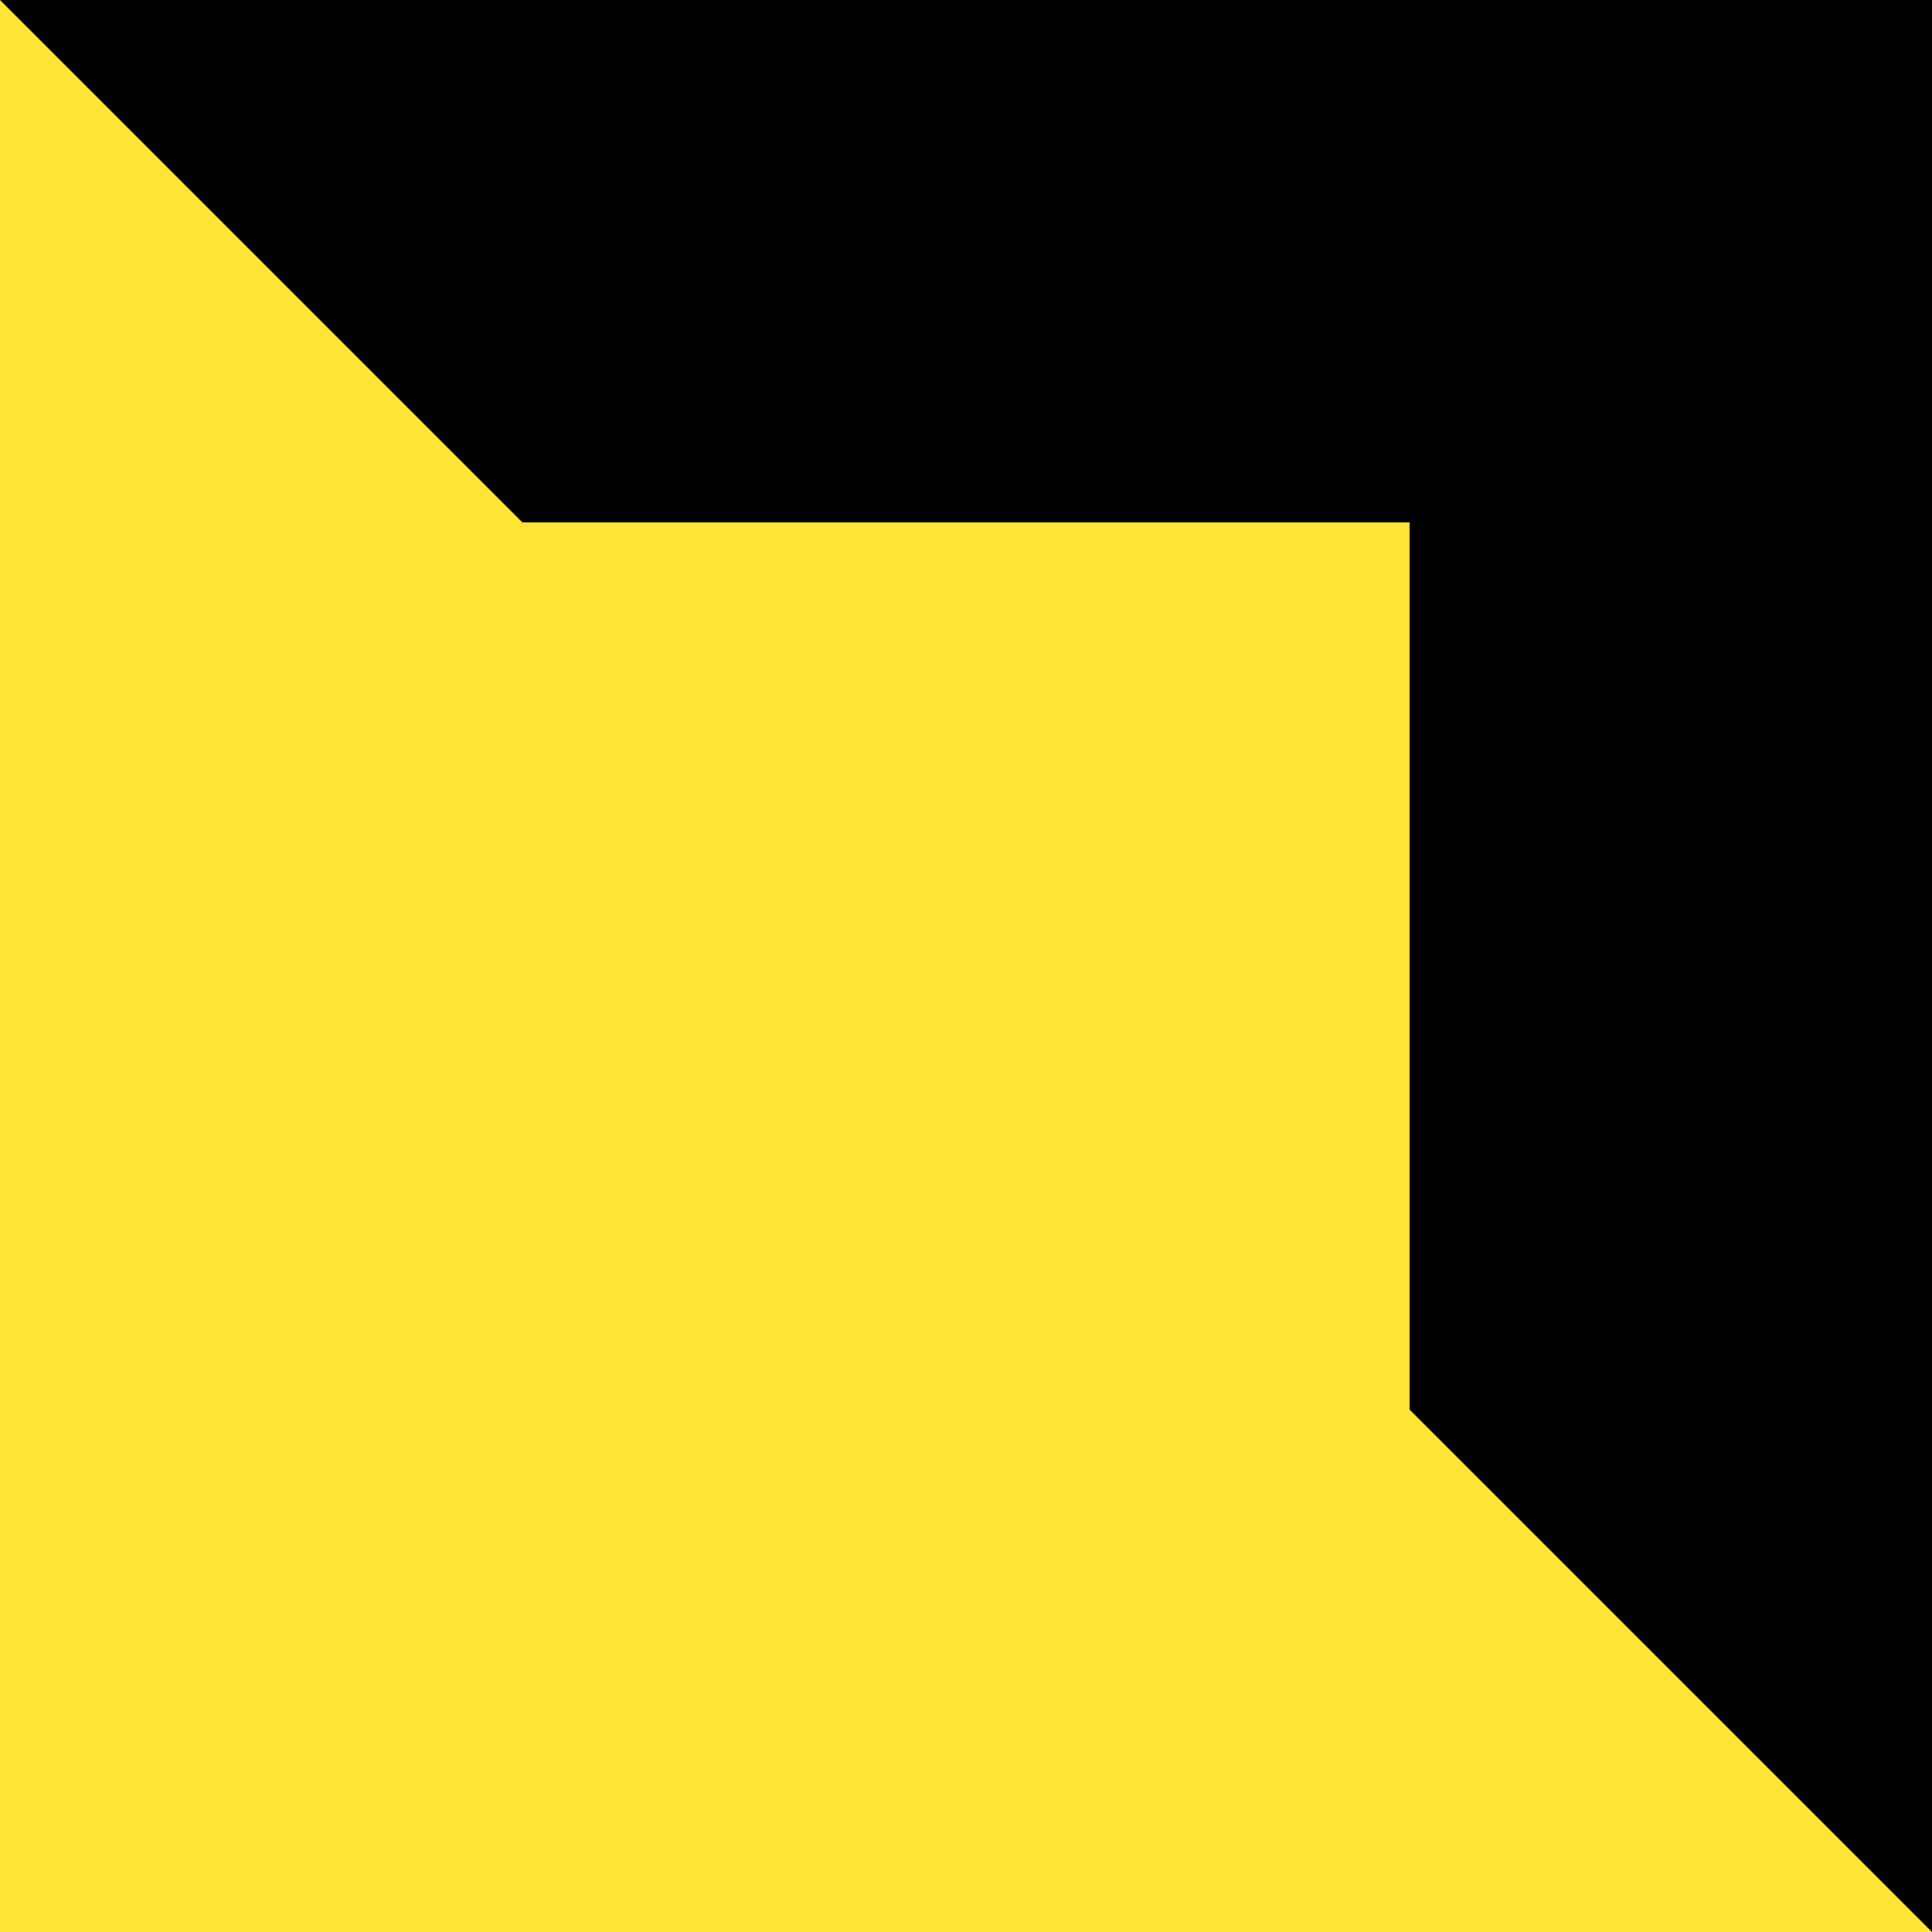 <svg xmlns="http://www.w3.org/2000/svg" width="50" height="50" viewBox="0 0 50 50"><g transform="translate(-674 -1434)"><rect width="50" height="50" transform="translate(674 1434)" fill="#ffe534"/><path d="M36.48,36.48H13.52V13.52L0,0V50H50Z" transform="translate(724 1484) rotate(180)"/></g></svg>